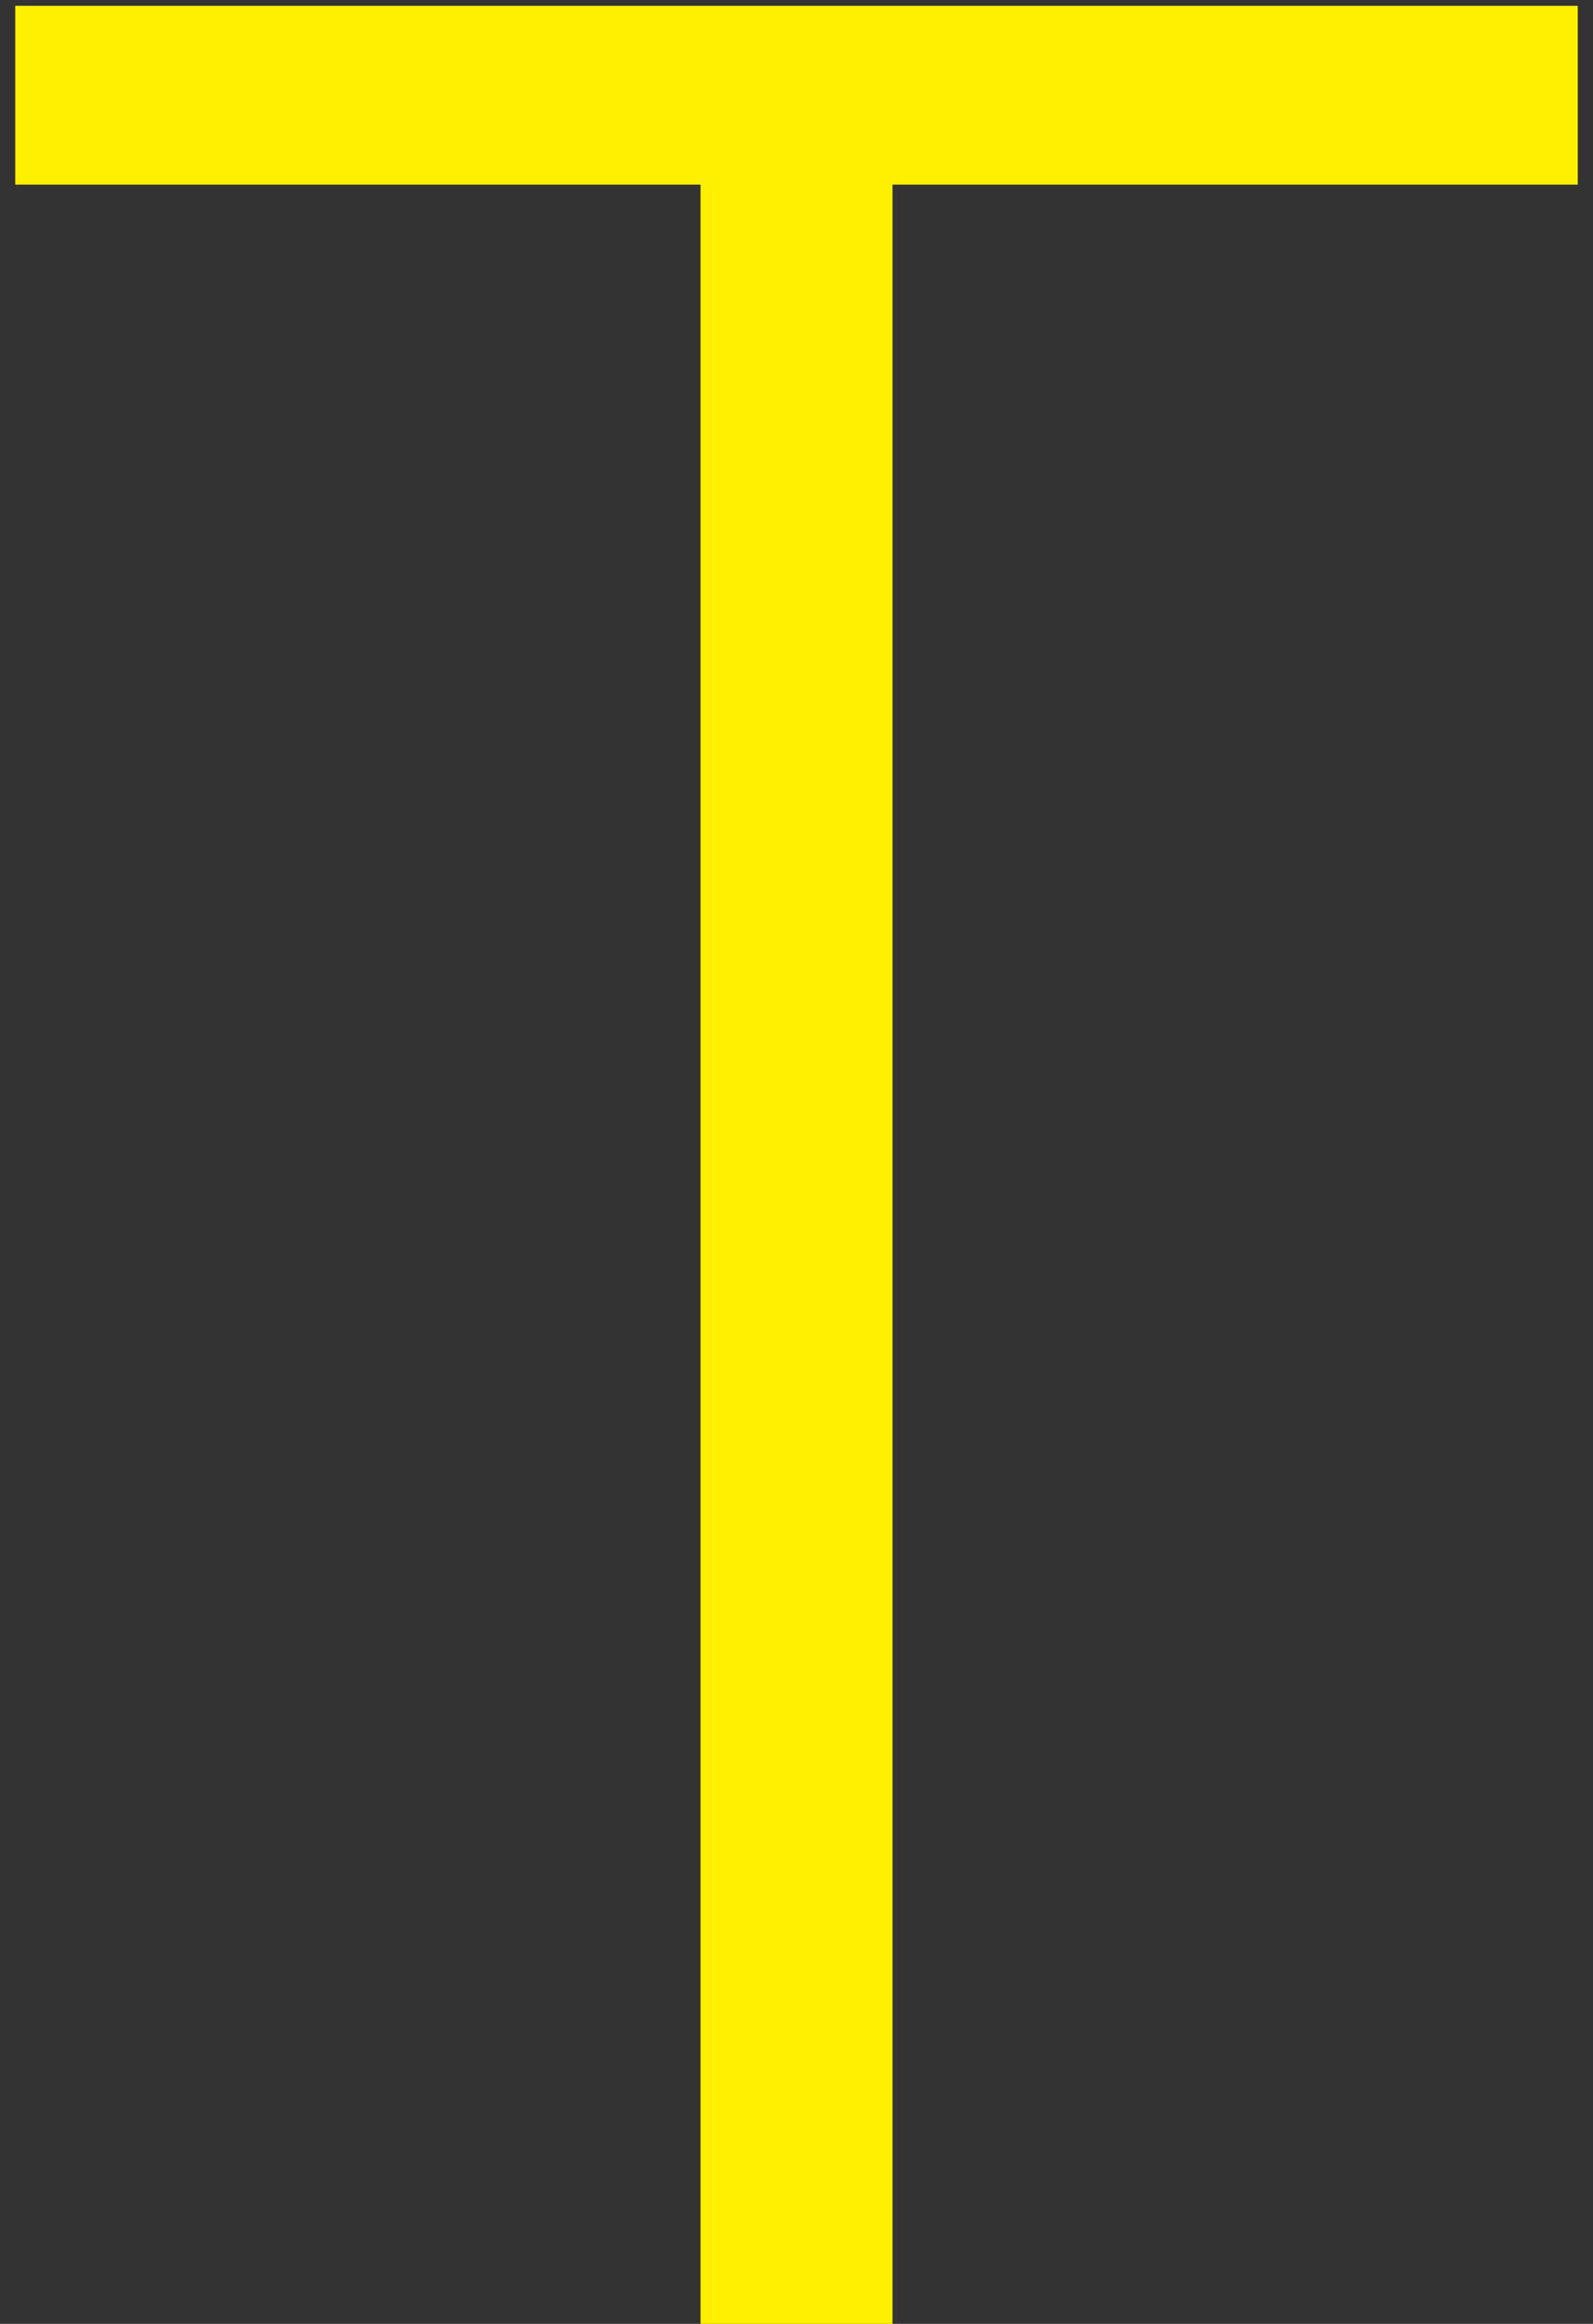 <svg width="48" height="70" viewBox="0 0 48 70" fill="none" xmlns="http://www.w3.org/2000/svg">
<rect x="0" y="0" width="48" height="70" fill="#333333" stroke="none"/>
<path d="M21.108 70V5.561H0.459V0.175H47.541V5.561H26.893V70H21.108Z" fill="#FFEF00"/>
</svg>
